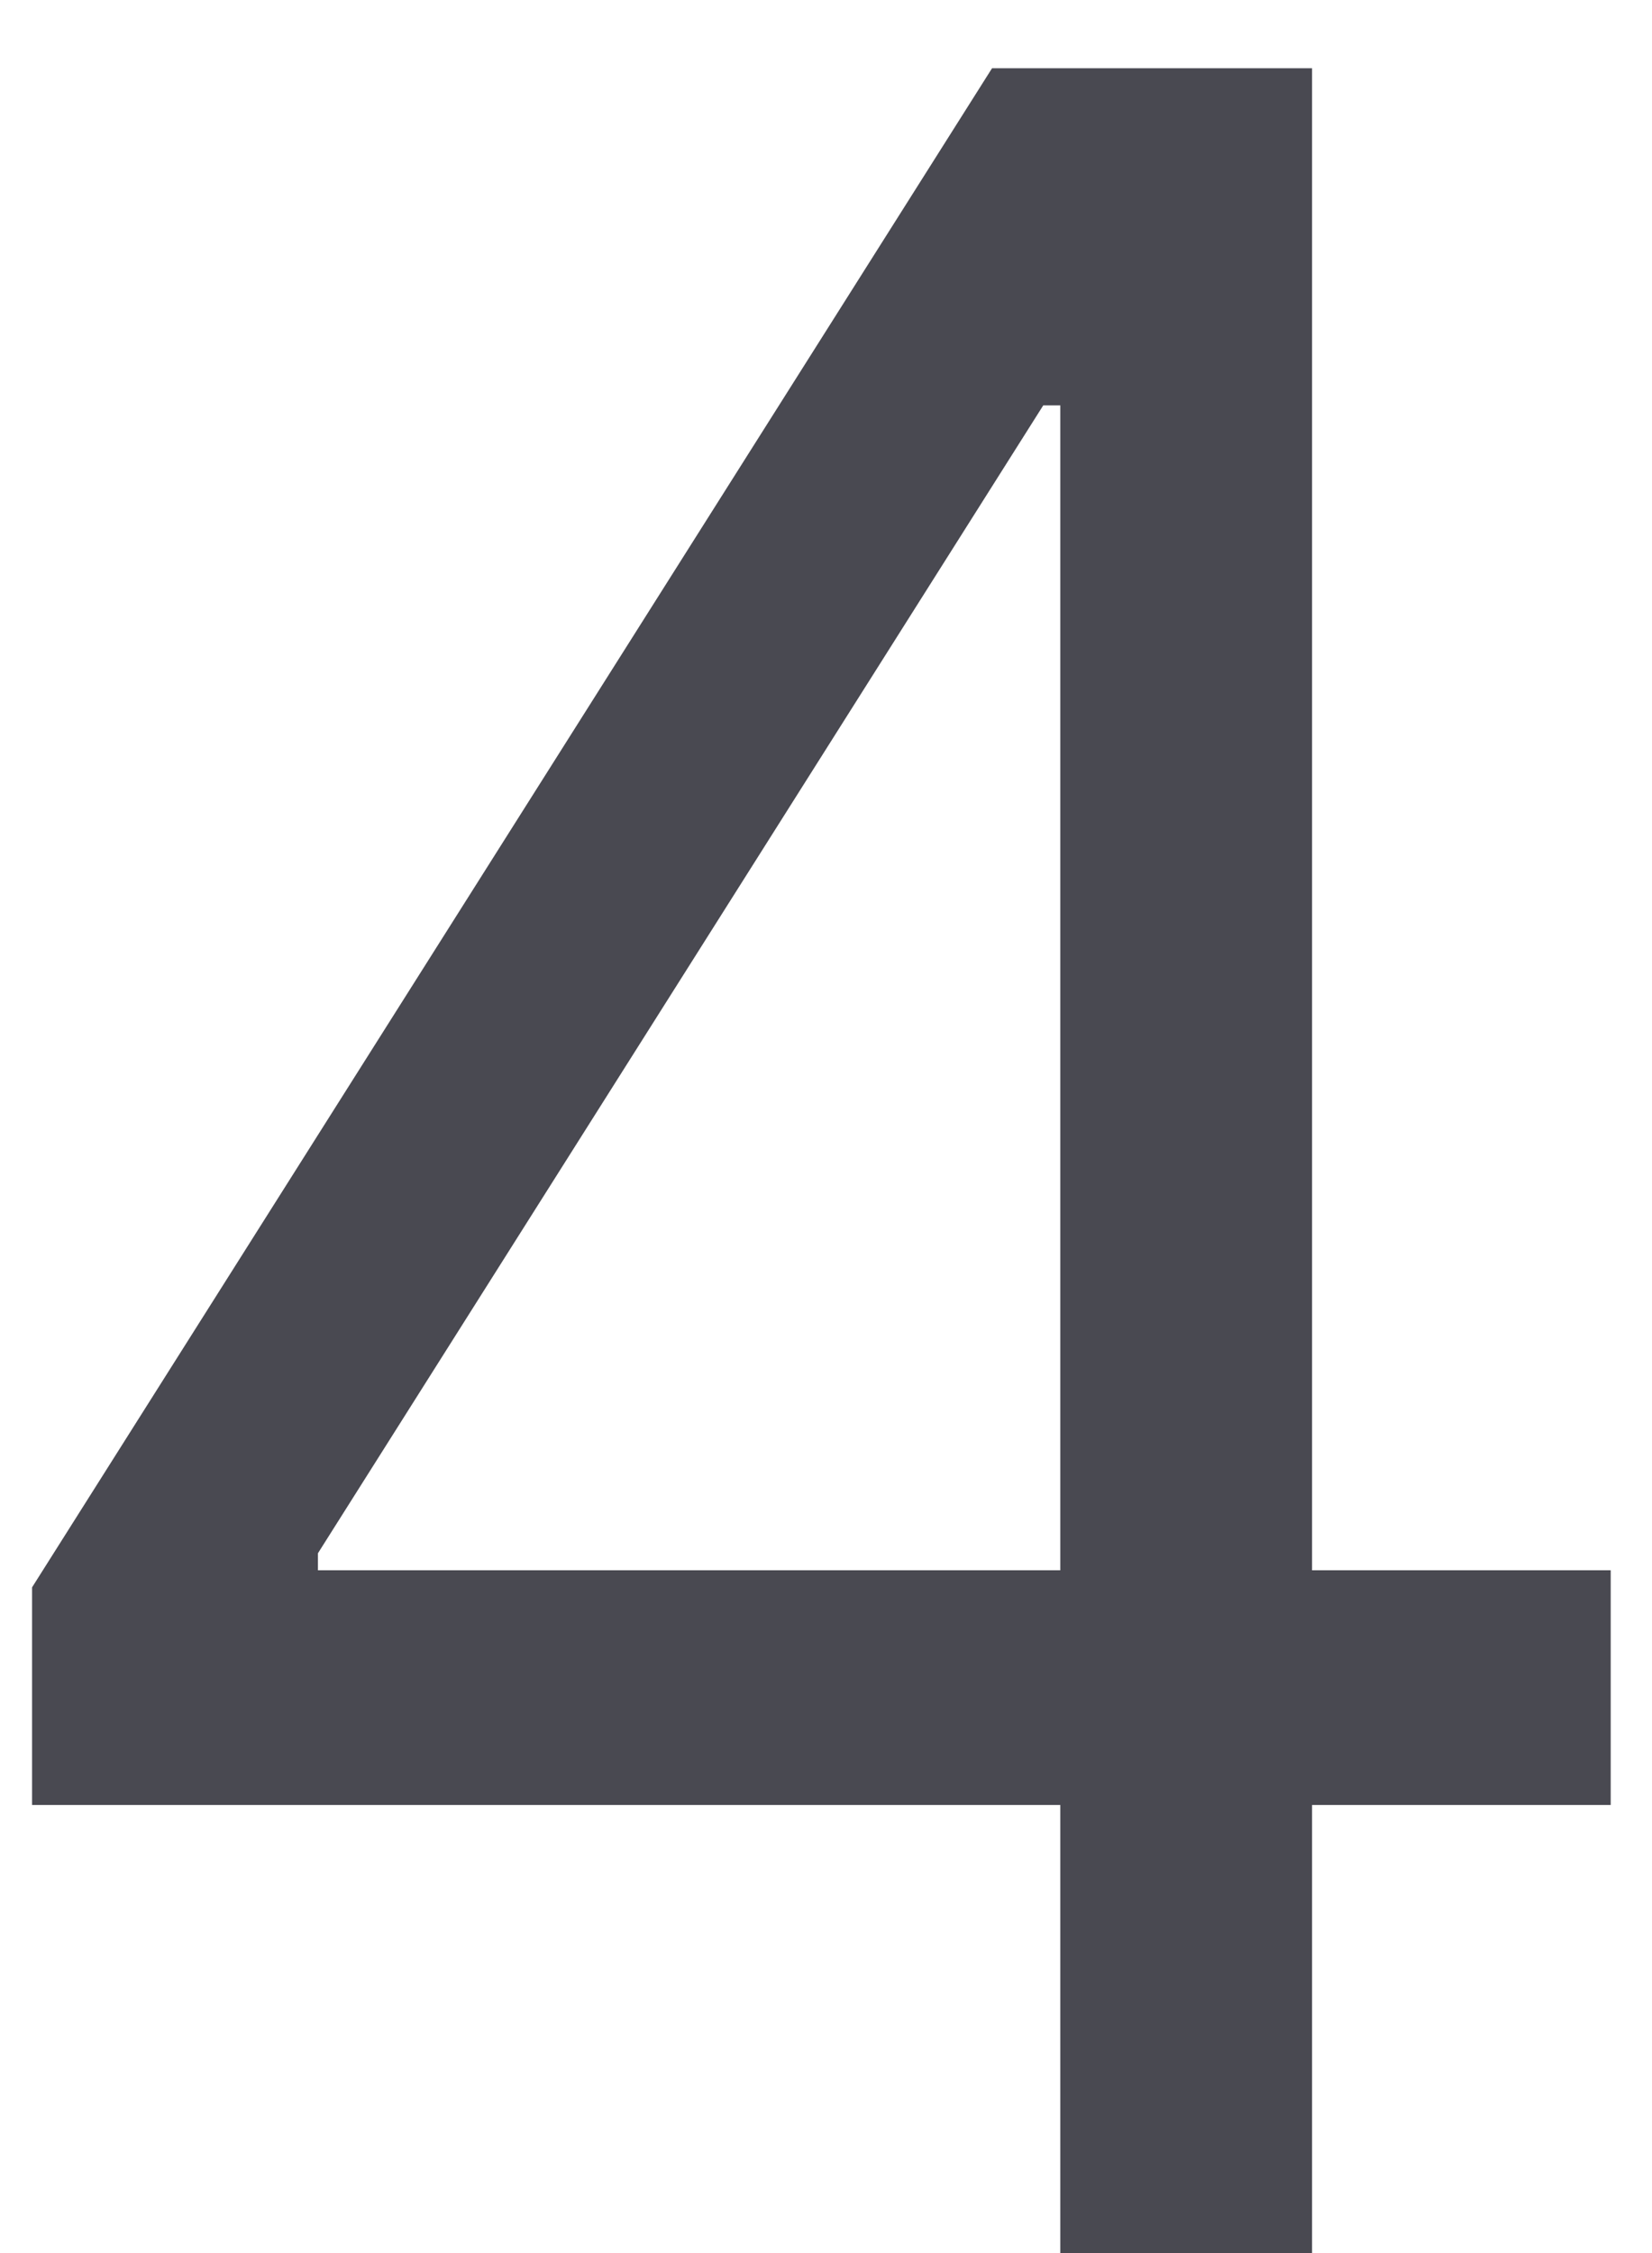 <svg width="22" height="30" viewBox="0 0 22 30" fill="none" xmlns="http://www.w3.org/2000/svg">
<path d="M0.427 24.034V21.136L13.211 0.909H15.314V5.398H13.893L4.234 20.682V20.909H21.45V24.034H0.427ZM14.12 30V23.153V21.804V0.909H17.473V30H14.12Z" fill="#494951"/>
</svg>
